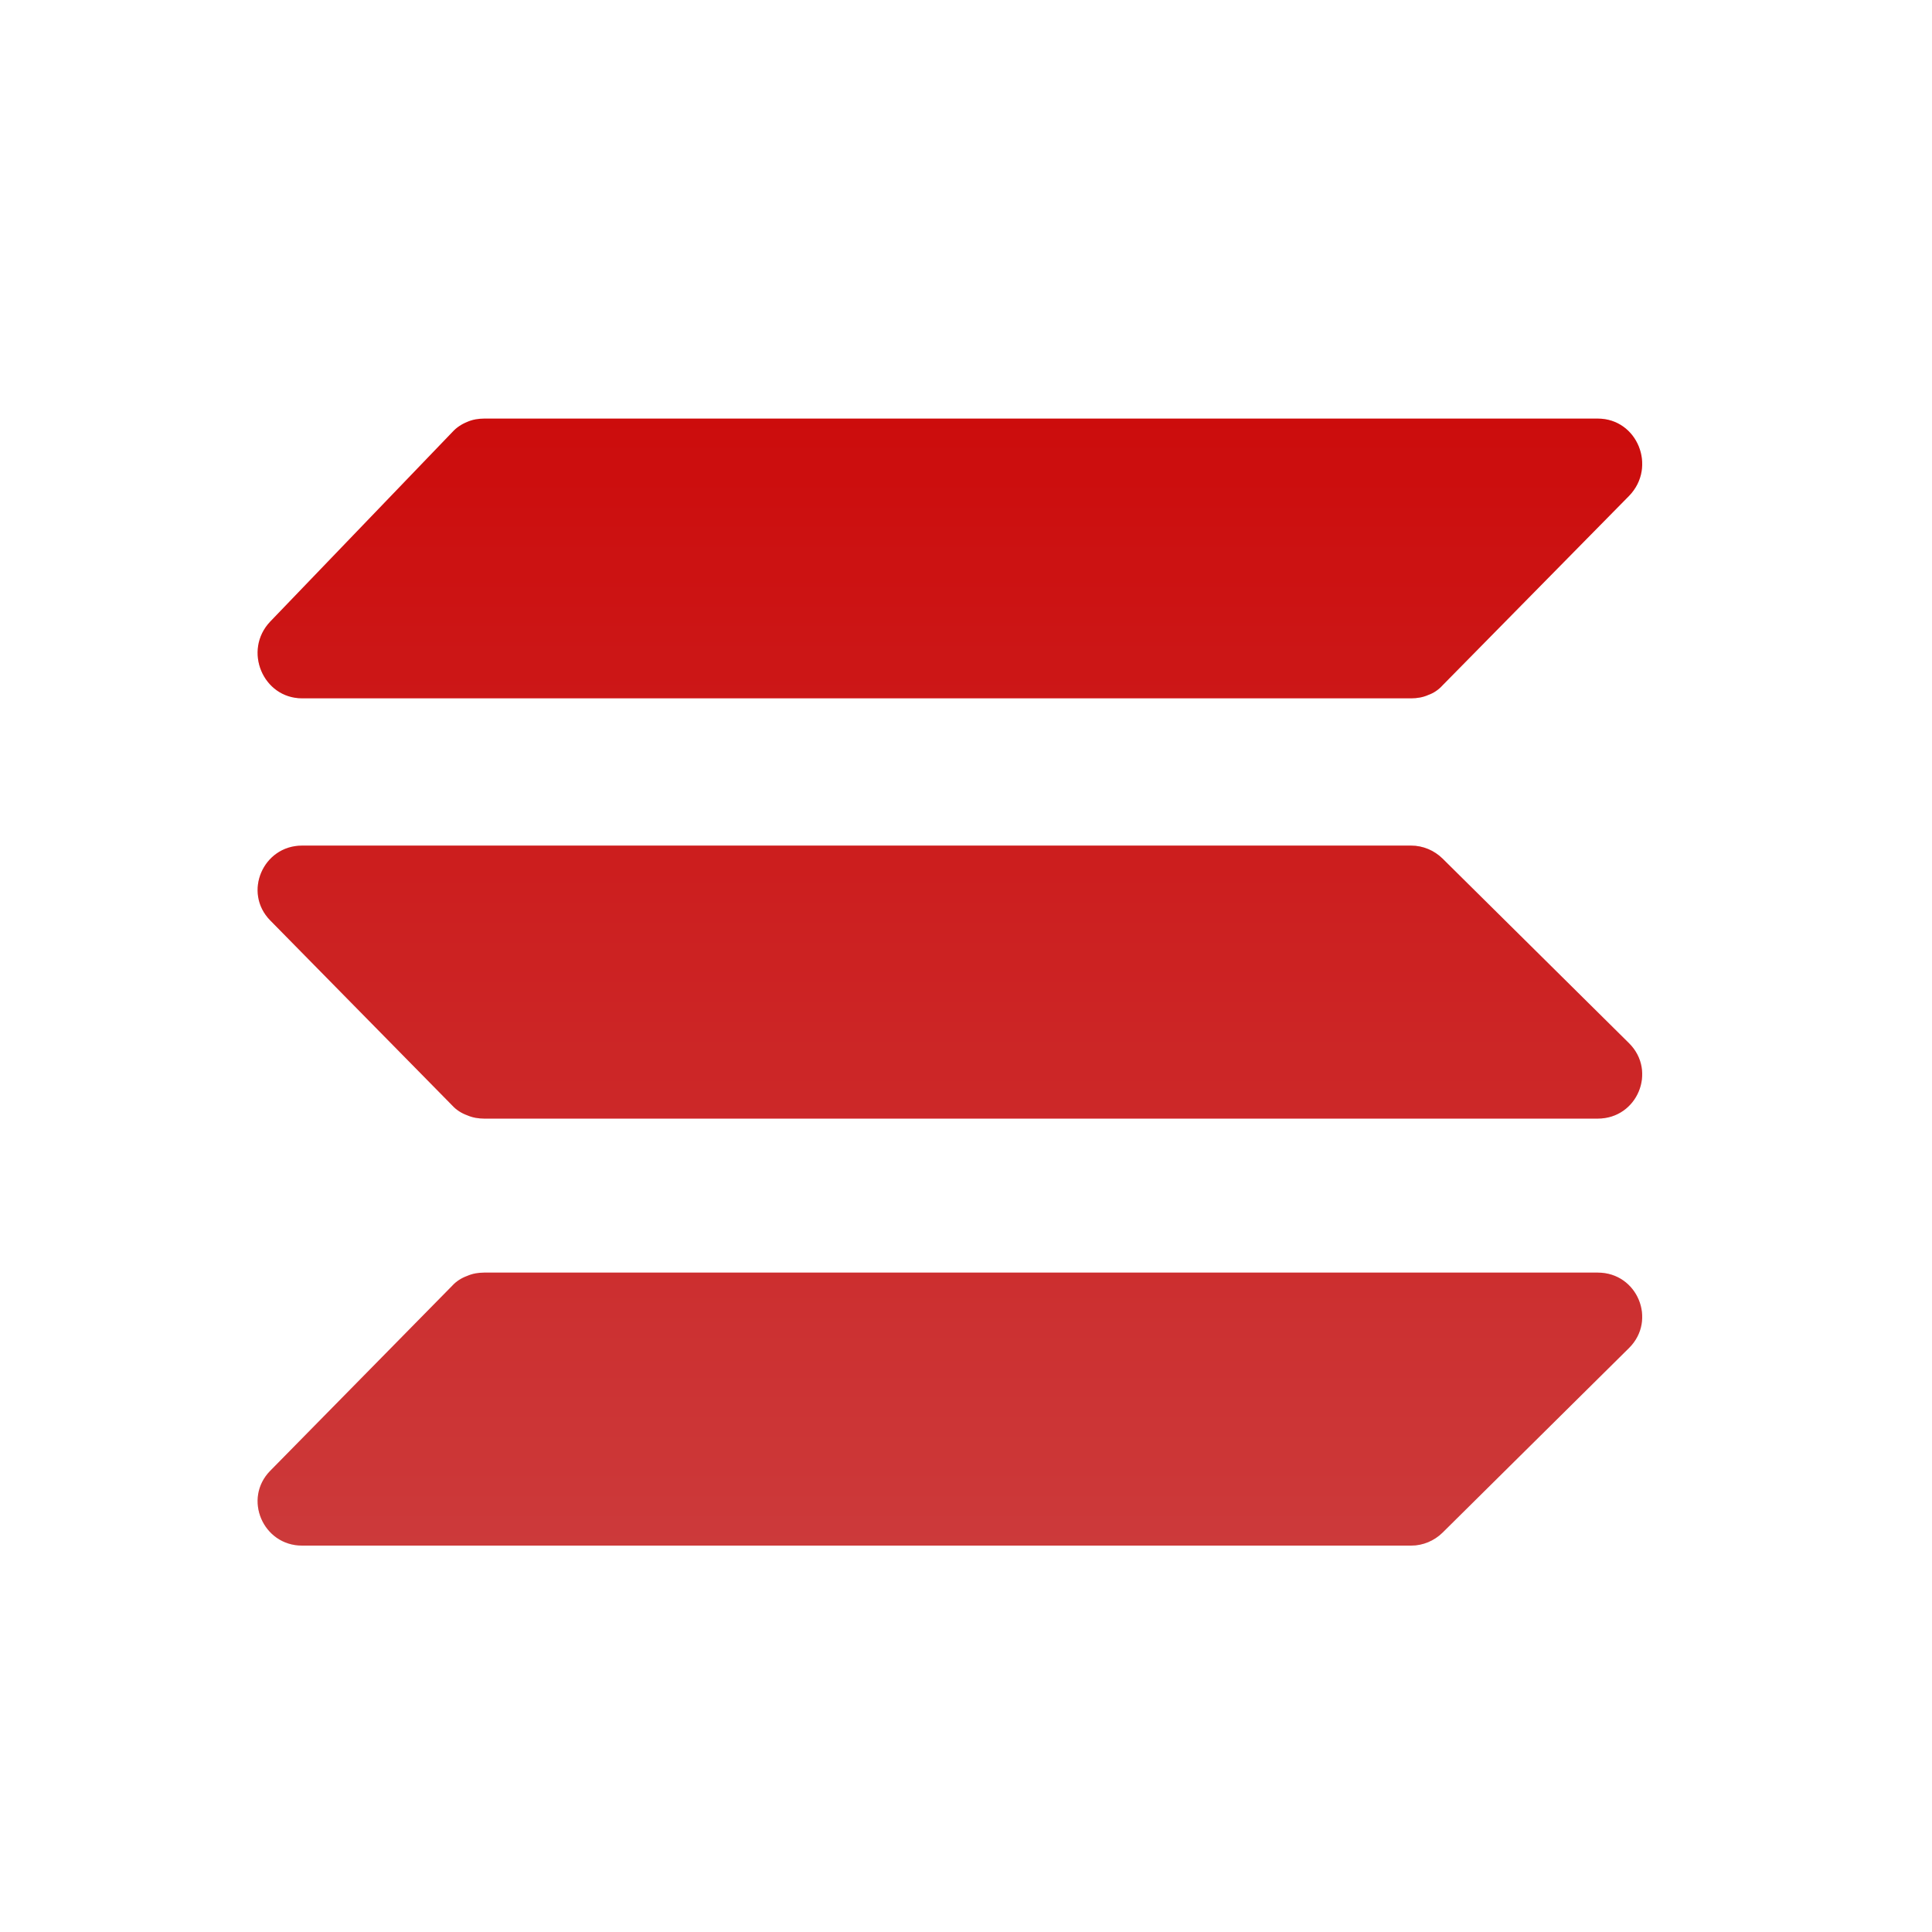 <svg width="60" height="60" viewBox="0 0 60 60" fill="none" xmlns="http://www.w3.org/2000/svg">
<path d="M44.799 21.284C44.678 21.419 44.525 21.523 44.358 21.582C44.191 21.657 44.008 21.687 43.826 21.687H9.382C8.165 21.687 7.542 20.197 8.393 19.303L14.05 13.417C14.172 13.283 14.324 13.179 14.507 13.104C14.674 13.03 14.856 13 15.039 13H49.62C50.852 13 51.46 14.505 50.593 15.399L44.799 21.284ZM44.799 47.598C44.541 47.851 44.191 48 43.826 48H9.382C8.165 48 7.542 46.54 8.393 45.676L14.05 39.924C14.172 39.79 14.339 39.686 14.507 39.626C14.674 39.552 14.856 39.522 15.039 39.522H49.62C50.852 39.522 51.46 40.997 50.593 41.861L44.799 47.598ZM44.799 26.663C44.541 26.41 44.191 26.261 43.826 26.261H9.382C8.165 26.261 7.542 27.721 8.393 28.585L14.05 34.337C14.172 34.471 14.339 34.575 14.507 34.635C14.674 34.709 14.856 34.739 15.039 34.739H49.62C50.852 34.739 51.46 33.264 50.593 32.4L44.799 26.663Z" fill="url(#paint0_linear_7118_5731)"/>
<path d="M44.799 21.284C44.678 21.419 44.525 21.523 44.358 21.582C44.191 21.657 44.008 21.687 43.826 21.687H9.382C8.165 21.687 7.542 20.197 8.393 19.303L14.05 13.417C14.172 13.283 14.324 13.179 14.507 13.104C14.674 13.03 14.856 13 15.039 13H49.62C50.852 13 51.46 14.505 50.593 15.399L44.799 21.284ZM44.799 47.598C44.541 47.851 44.191 48 43.826 48H9.382C8.165 48 7.542 46.54 8.393 45.676L14.05 39.924C14.172 39.79 14.339 39.686 14.507 39.626C14.674 39.552 14.856 39.522 15.039 39.522H49.62C50.852 39.522 51.46 40.997 50.593 41.861L44.799 47.598ZM44.799 26.663C44.541 26.41 44.191 26.261 43.826 26.261H9.382C8.165 26.261 7.542 27.721 8.393 28.585L14.05 34.337C14.172 34.471 14.339 34.575 14.507 34.635C14.674 34.709 14.856 34.739 15.039 34.739H49.62C50.852 34.739 51.46 33.264 50.593 32.4L44.799 26.663Z" fill="black" fill-opacity="0.2"/>
<defs>
<linearGradient id="paint0_linear_7118_5731" x1="29.5" y1="13" x2="29.5" y2="48" gradientUnits="userSpaceOnUse">
<stop stop-color="#FF0F0F"/>
<stop offset="1" stop-color="#FF4849"/>
</linearGradient>
</defs>
</svg>
